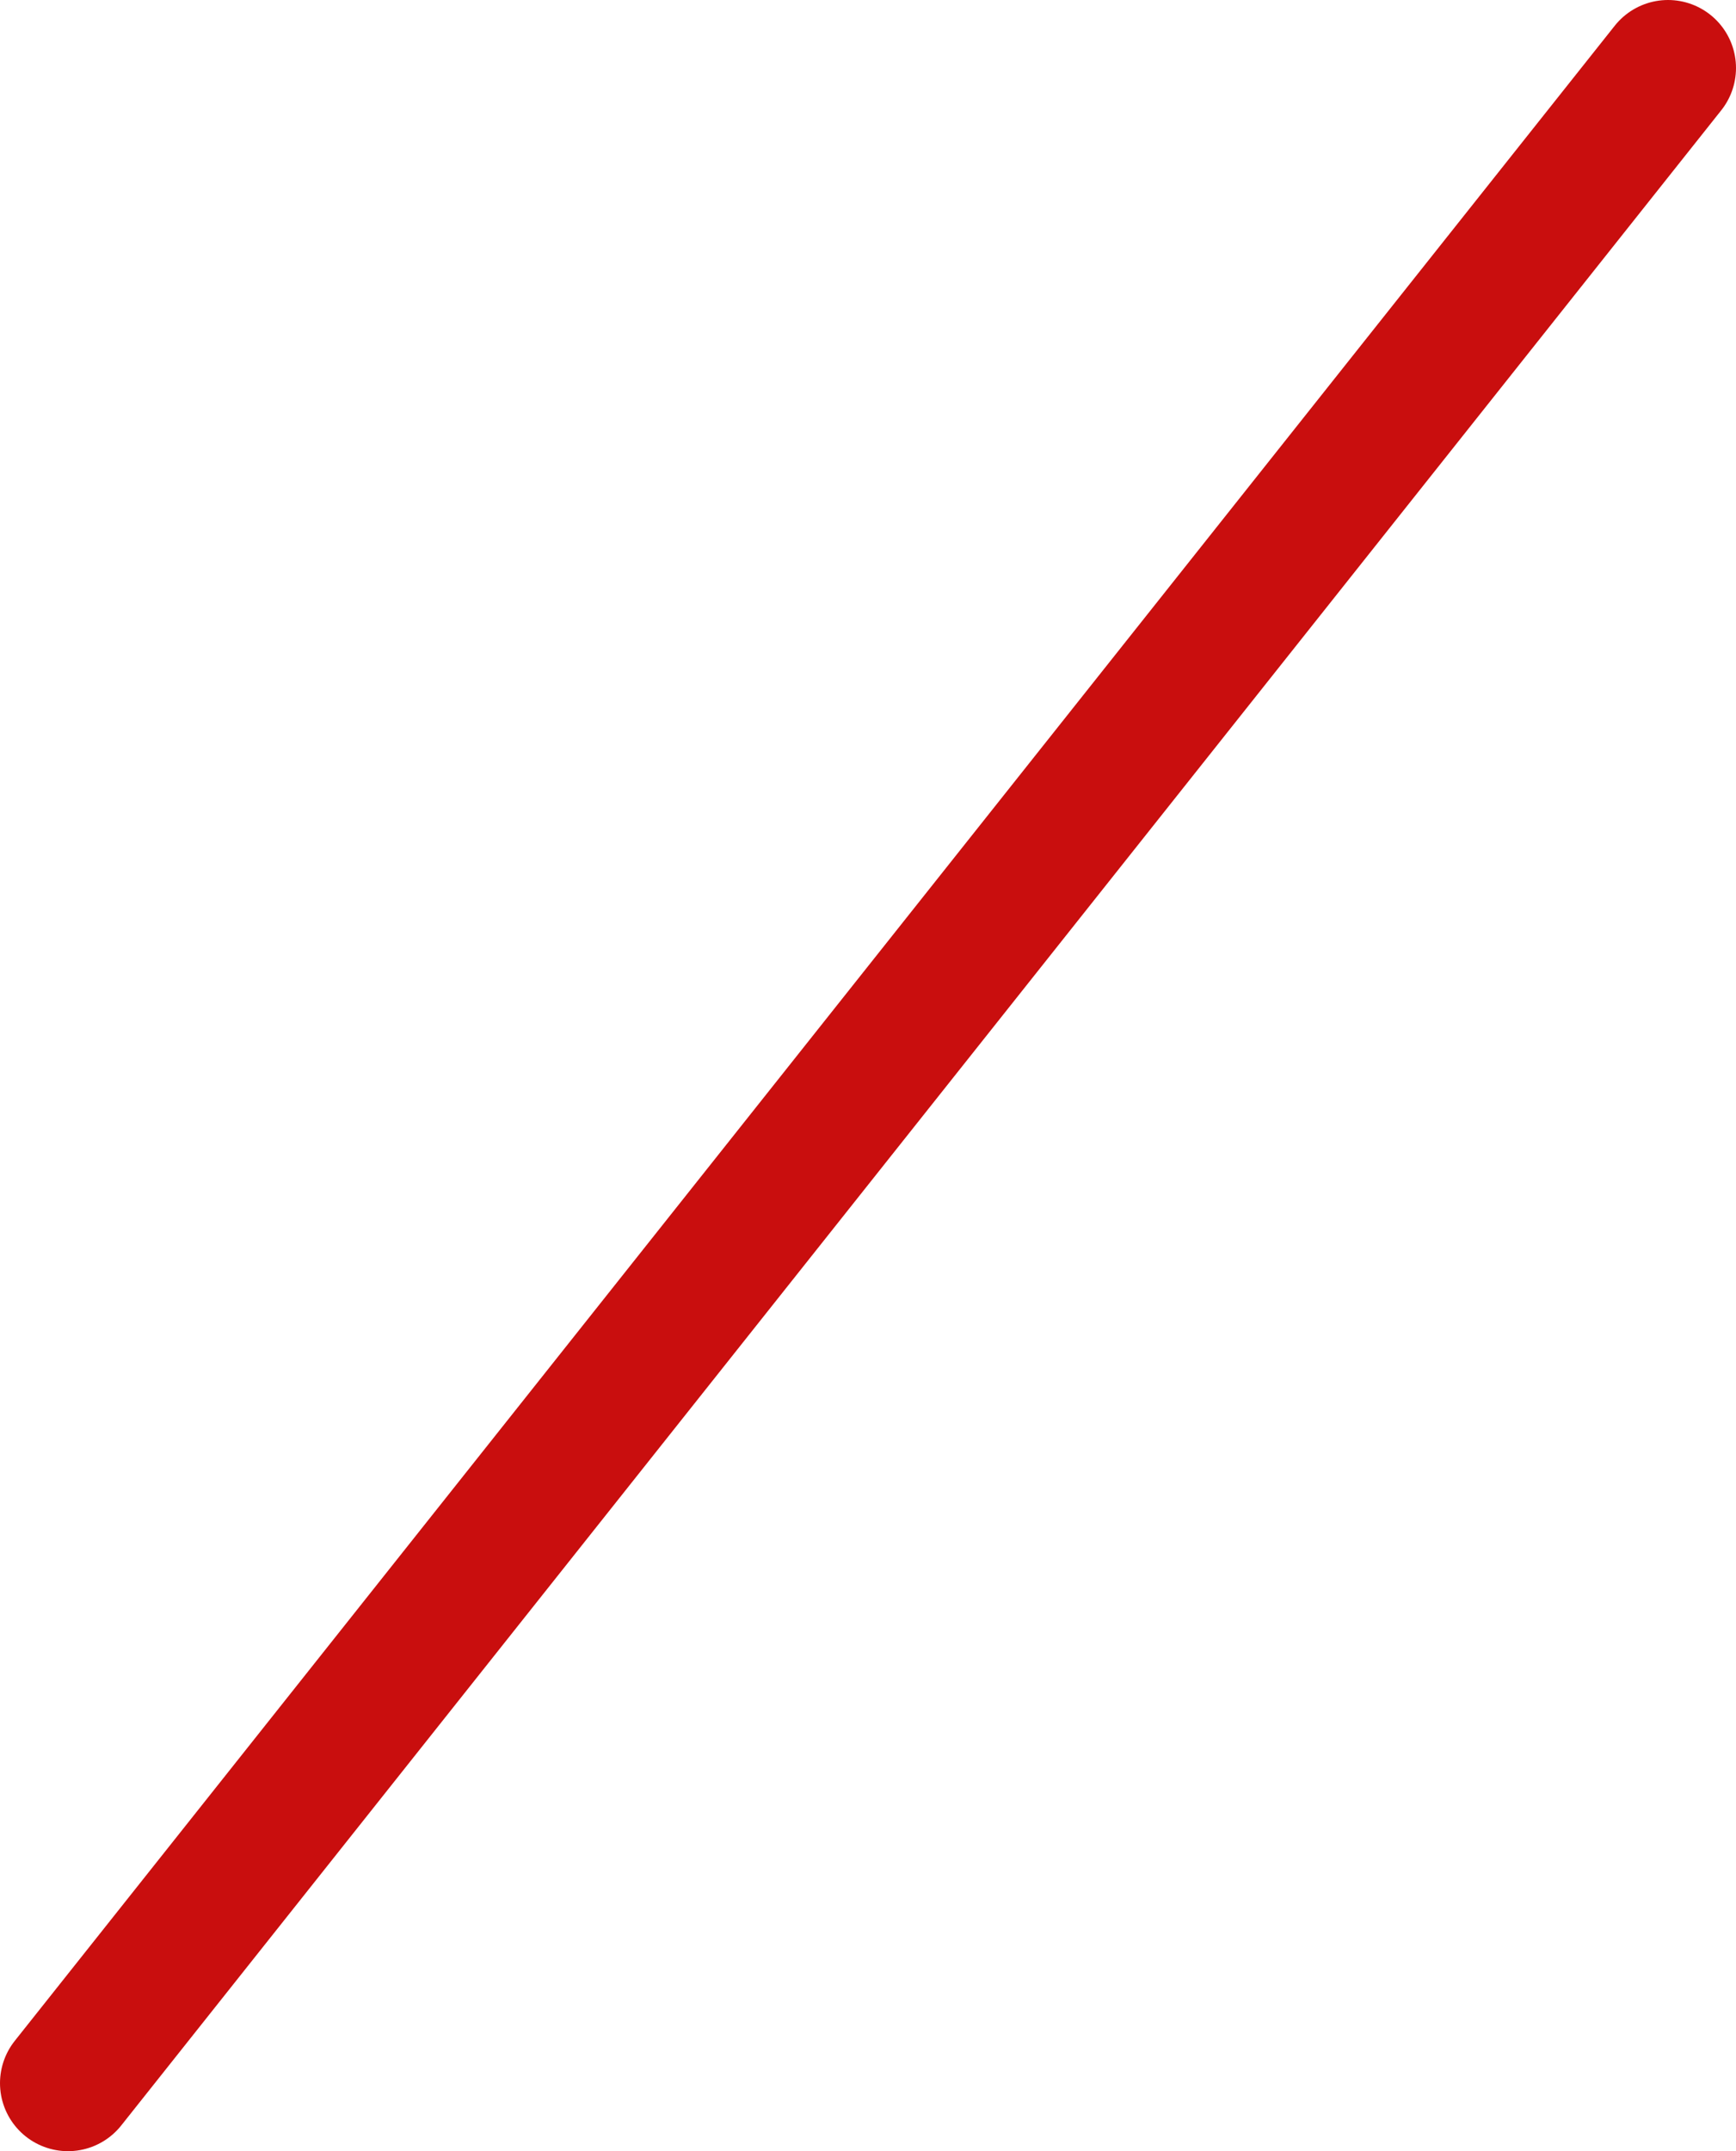 <?xml version="1.0" encoding="UTF-8" standalone="no"?>
<svg xmlns:xlink="http://www.w3.org/1999/xlink" height="47.45px" width="38.3px" xmlns="http://www.w3.org/2000/svg">
  <g transform="matrix(1.0, 0.0, 0.0, 1.0, -102.35, -393.5)">
    <path d="M139.15 395.0 L103.85 439.45" fill="none" stroke="#c90e0e" stroke-linecap="round" stroke-linejoin="round" stroke-width="3.0"/>
  </g>
</svg>
